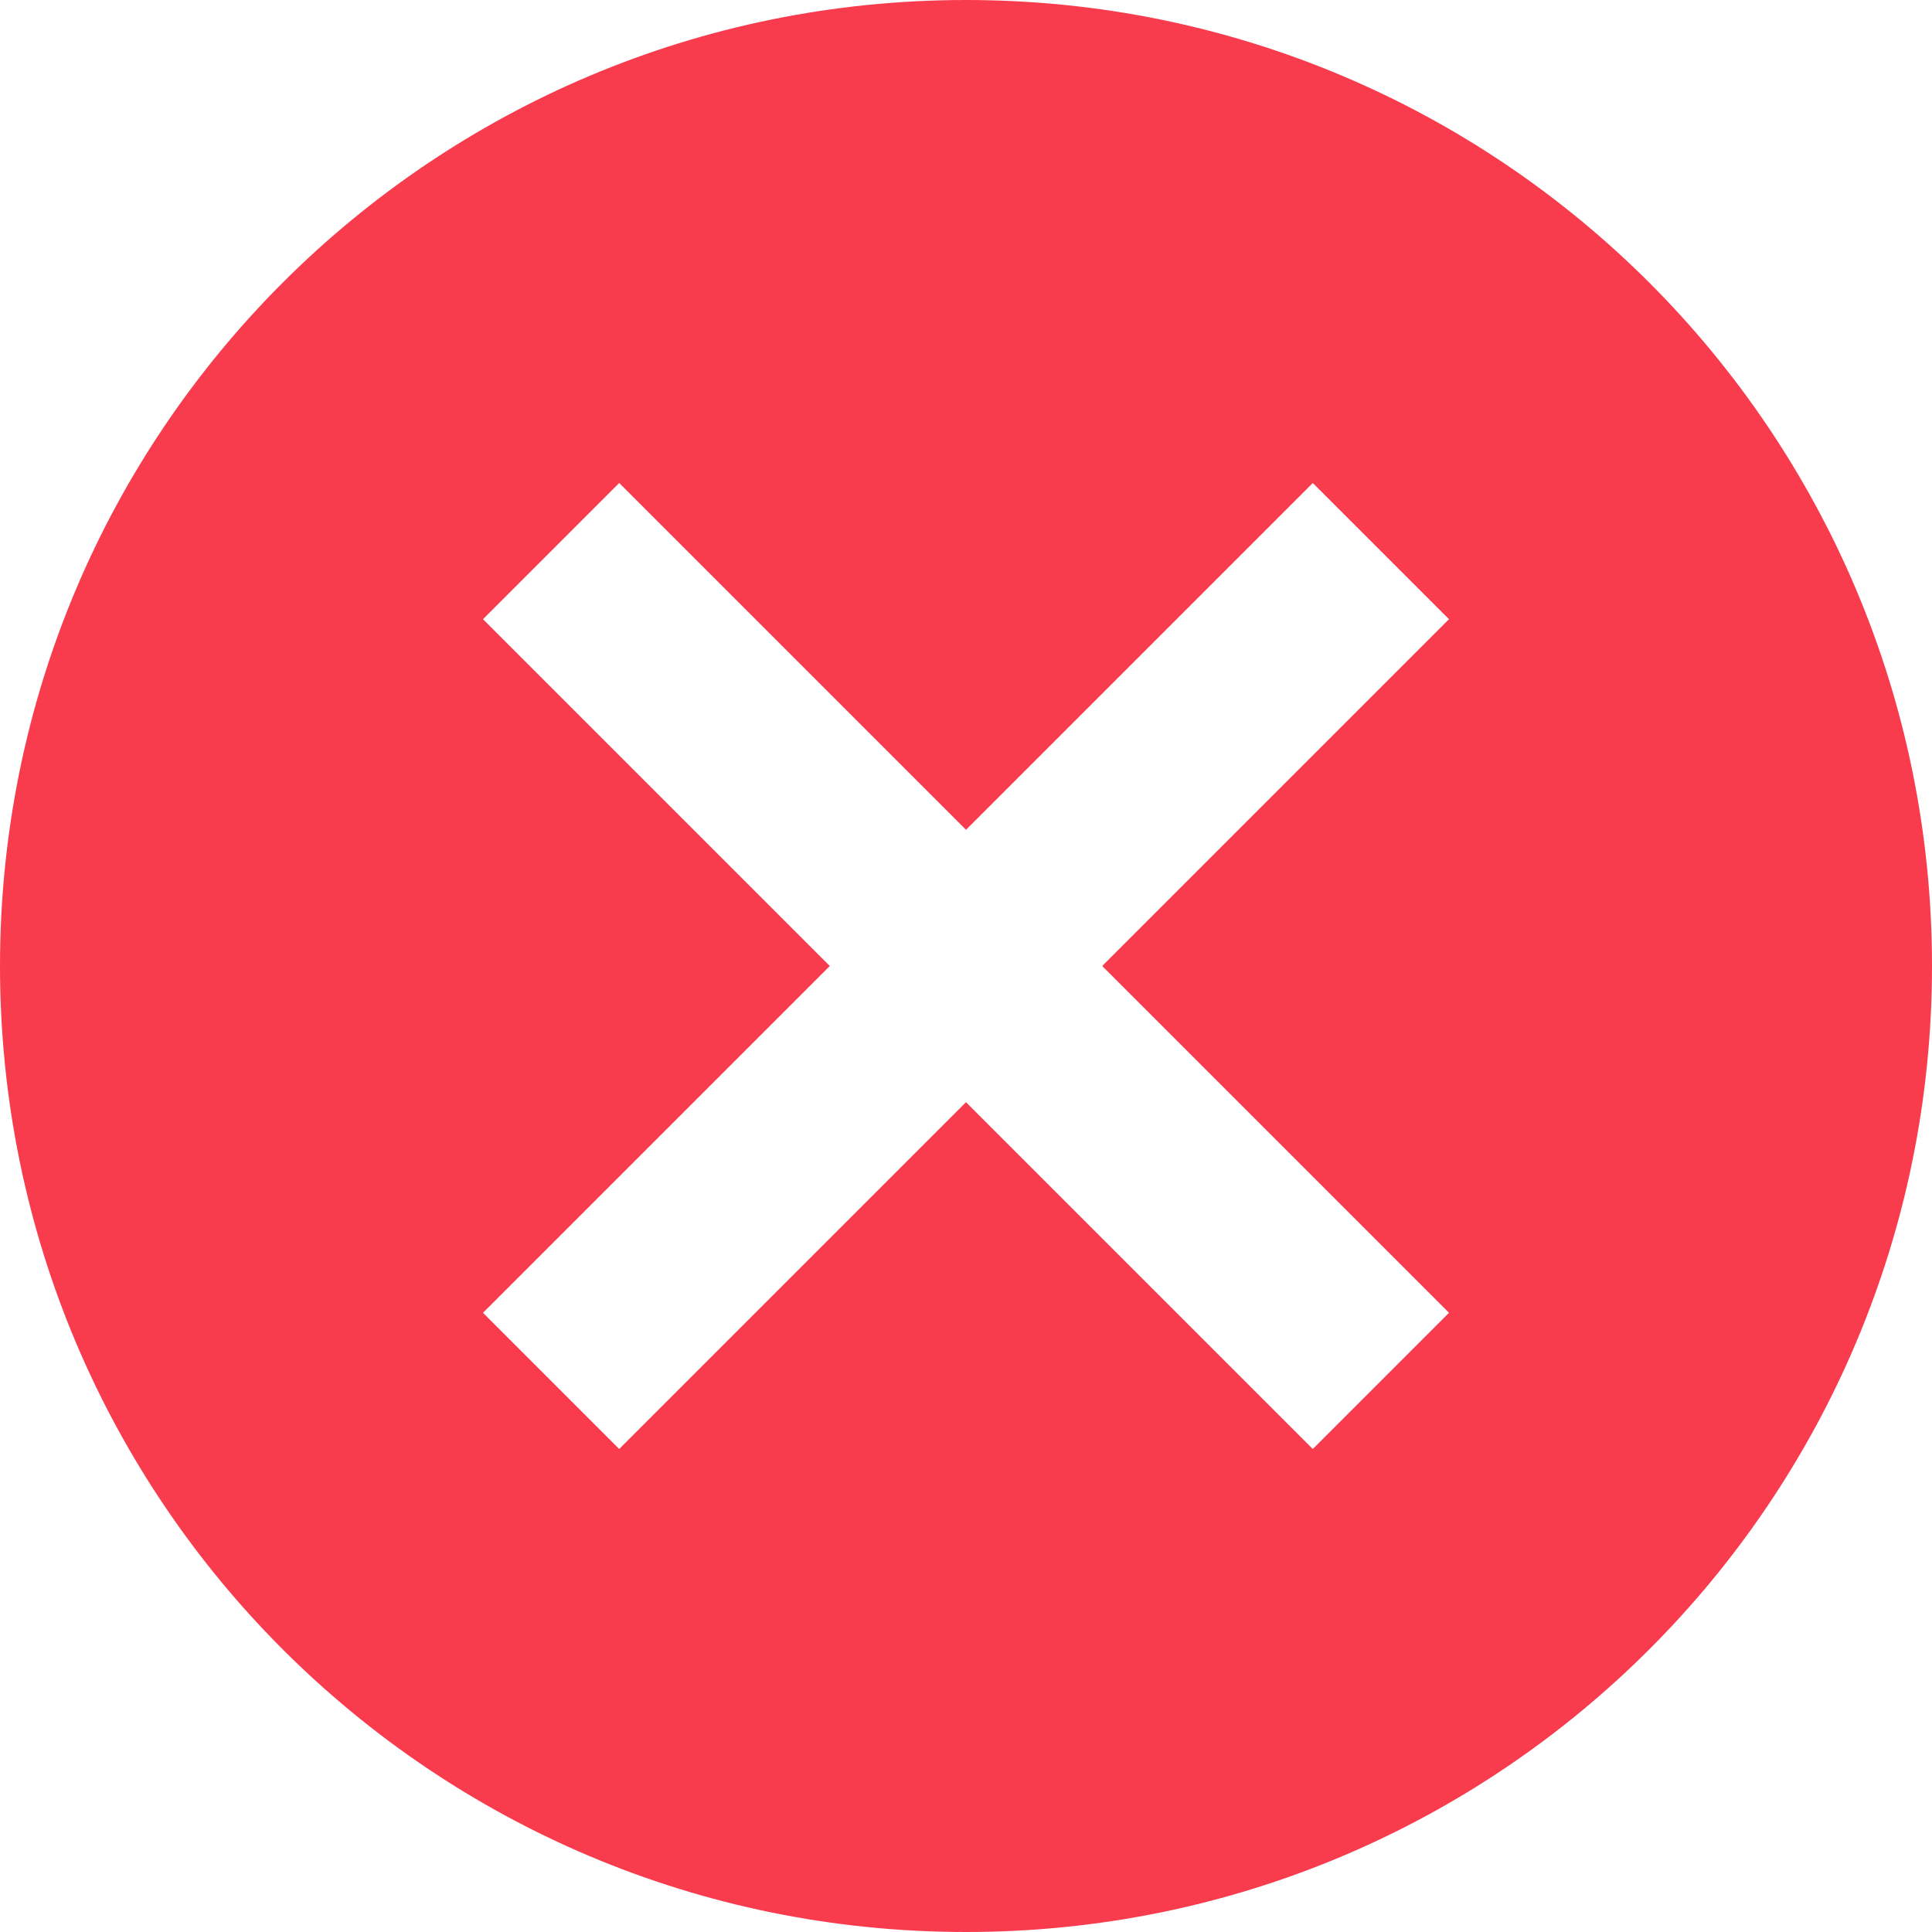 <svg width="18" height="18" viewBox="0 0 18 18" fill="none" xmlns="http://www.w3.org/2000/svg">
<path id="Vector" d="M9 0C13.977 0 18 4.023 18 9C18 13.977 13.977 18 9 18C4.023 18 0 13.977 0 9C0 4.023 4.023 0 9 0ZM12.231 4.5L9 7.731L5.769 4.5L4.5 5.769L7.731 9L4.5 12.231L5.769 13.5L9 10.269L12.231 13.5L13.5 12.231L10.269 9L13.5 5.769L12.231 4.5Z" fill="#F83C4E"/>
</svg>
